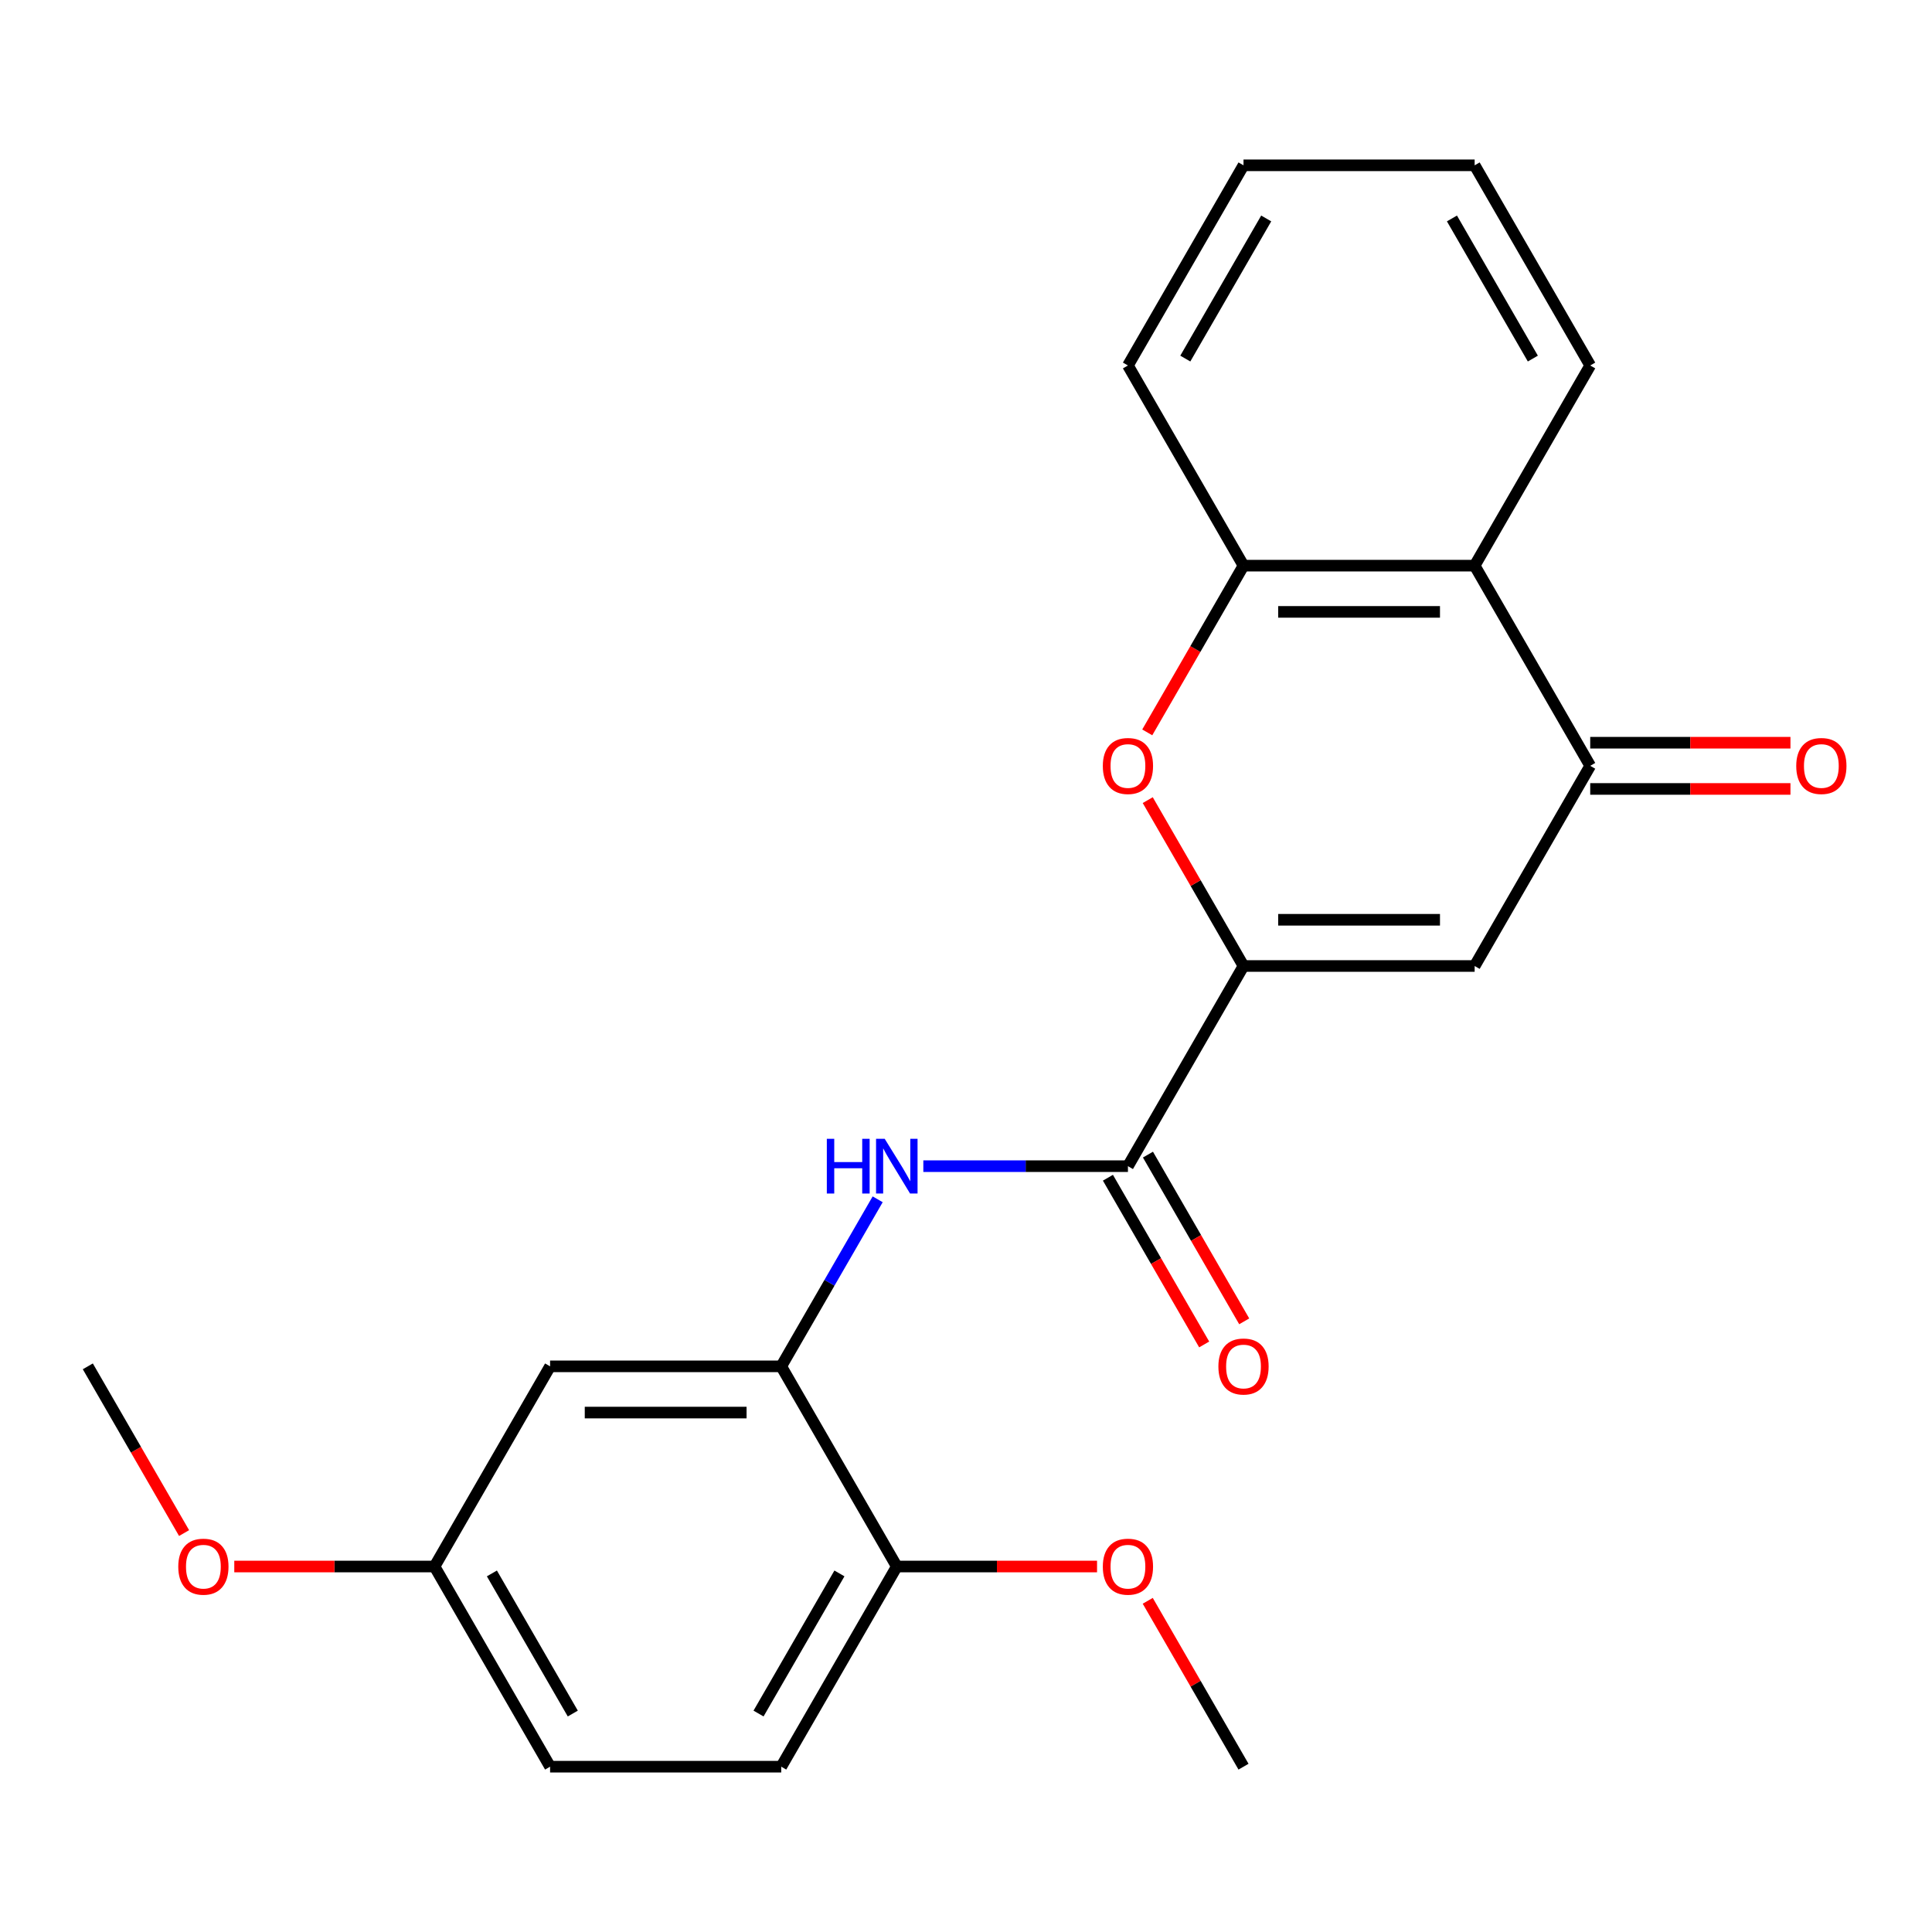 <?xml version='1.0' encoding='iso-8859-1'?>
<svg version='1.1' baseProfile='full'
              xmlns='http://www.w3.org/2000/svg'
                      xmlns:rdkit='http://www.rdkit.org/xml'
                      xmlns:xlink='http://www.w3.org/1999/xlink'
                  xml:space='preserve'
width='1000px' height='1000px' viewBox='0 0 1000 1000'>
<!-- END OF HEADER -->
<rect style='opacity:1.0;fill:#FFFFFF;stroke:none' width='1000' height='1000' x='0' y='0'> </rect>
<path class='bond-0' d='M 643.638,500 L 763.274,500' style='fill:none;fill-rule:evenodd;stroke:#000000;stroke-width:6px;stroke-linecap:butt;stroke-linejoin:miter;stroke-opacity:1' />
<path class='bond-0' d='M 661.583,476.073 L 745.329,476.073' style='fill:none;fill-rule:evenodd;stroke:#000000;stroke-width:6px;stroke-linecap:butt;stroke-linejoin:miter;stroke-opacity:1' />
<path class='bond-1' d='M 643.638,500 L 618.853,457.071' style='fill:none;fill-rule:evenodd;stroke:#000000;stroke-width:6px;stroke-linecap:butt;stroke-linejoin:miter;stroke-opacity:1' />
<path class='bond-1' d='M 618.853,457.071 L 594.068,414.143' style='fill:none;fill-rule:evenodd;stroke:#FF0000;stroke-width:6px;stroke-linecap:butt;stroke-linejoin:miter;stroke-opacity:1' />
<path class='bond-3' d='M 643.638,500 L 583.819,603.608' style='fill:none;fill-rule:evenodd;stroke:#000000;stroke-width:6px;stroke-linecap:butt;stroke-linejoin:miter;stroke-opacity:1' />
<path class='bond-2' d='M 763.274,500 L 823.093,396.392' style='fill:none;fill-rule:evenodd;stroke:#000000;stroke-width:6px;stroke-linecap:butt;stroke-linejoin:miter;stroke-opacity:1' />
<path class='bond-6' d='M 593.814,379.081 L 618.726,335.932' style='fill:none;fill-rule:evenodd;stroke:#FF0000;stroke-width:6px;stroke-linecap:butt;stroke-linejoin:miter;stroke-opacity:1' />
<path class='bond-6' d='M 618.726,335.932 L 643.638,292.783' style='fill:none;fill-rule:evenodd;stroke:#000000;stroke-width:6px;stroke-linecap:butt;stroke-linejoin:miter;stroke-opacity:1' />
<path class='bond-10' d='M 823.093,408.355 L 874.915,408.355' style='fill:none;fill-rule:evenodd;stroke:#000000;stroke-width:6px;stroke-linecap:butt;stroke-linejoin:miter;stroke-opacity:1' />
<path class='bond-10' d='M 874.915,408.355 L 926.738,408.355' style='fill:none;fill-rule:evenodd;stroke:#FF0000;stroke-width:6px;stroke-linecap:butt;stroke-linejoin:miter;stroke-opacity:1' />
<path class='bond-10' d='M 823.093,384.428 L 874.915,384.428' style='fill:none;fill-rule:evenodd;stroke:#000000;stroke-width:6px;stroke-linecap:butt;stroke-linejoin:miter;stroke-opacity:1' />
<path class='bond-10' d='M 874.915,384.428 L 926.738,384.428' style='fill:none;fill-rule:evenodd;stroke:#FF0000;stroke-width:6px;stroke-linecap:butt;stroke-linejoin:miter;stroke-opacity:1' />
<path class='bond-23' d='M 823.093,396.392 L 763.274,292.783' style='fill:none;fill-rule:evenodd;stroke:#000000;stroke-width:6px;stroke-linecap:butt;stroke-linejoin:miter;stroke-opacity:1' />
<path class='bond-4' d='M 583.819,603.608 L 530.867,603.608' style='fill:none;fill-rule:evenodd;stroke:#000000;stroke-width:6px;stroke-linecap:butt;stroke-linejoin:miter;stroke-opacity:1' />
<path class='bond-4' d='M 530.867,603.608 L 477.914,603.608' style='fill:none;fill-rule:evenodd;stroke:#0000FF;stroke-width:6px;stroke-linecap:butt;stroke-linejoin:miter;stroke-opacity:1' />
<path class='bond-11' d='M 573.459,609.59 L 598.37,652.739' style='fill:none;fill-rule:evenodd;stroke:#000000;stroke-width:6px;stroke-linecap:butt;stroke-linejoin:miter;stroke-opacity:1' />
<path class='bond-11' d='M 598.37,652.739 L 623.282,695.888' style='fill:none;fill-rule:evenodd;stroke:#FF0000;stroke-width:6px;stroke-linecap:butt;stroke-linejoin:miter;stroke-opacity:1' />
<path class='bond-11' d='M 594.18,597.627 L 619.092,640.775' style='fill:none;fill-rule:evenodd;stroke:#000000;stroke-width:6px;stroke-linecap:butt;stroke-linejoin:miter;stroke-opacity:1' />
<path class='bond-11' d='M 619.092,640.775 L 644.004,683.924' style='fill:none;fill-rule:evenodd;stroke:#FF0000;stroke-width:6px;stroke-linecap:butt;stroke-linejoin:miter;stroke-opacity:1' />
<path class='bond-7' d='M 454.281,620.759 L 429.323,663.988' style='fill:none;fill-rule:evenodd;stroke:#0000FF;stroke-width:6px;stroke-linecap:butt;stroke-linejoin:miter;stroke-opacity:1' />
<path class='bond-7' d='M 429.323,663.988 L 404.364,707.217' style='fill:none;fill-rule:evenodd;stroke:#000000;stroke-width:6px;stroke-linecap:butt;stroke-linejoin:miter;stroke-opacity:1' />
<path class='bond-5' d='M 763.274,292.783 L 643.638,292.783' style='fill:none;fill-rule:evenodd;stroke:#000000;stroke-width:6px;stroke-linecap:butt;stroke-linejoin:miter;stroke-opacity:1' />
<path class='bond-5' d='M 745.329,316.711 L 661.583,316.711' style='fill:none;fill-rule:evenodd;stroke:#000000;stroke-width:6px;stroke-linecap:butt;stroke-linejoin:miter;stroke-opacity:1' />
<path class='bond-16' d='M 763.274,292.783 L 823.093,189.175' style='fill:none;fill-rule:evenodd;stroke:#000000;stroke-width:6px;stroke-linecap:butt;stroke-linejoin:miter;stroke-opacity:1' />
<path class='bond-18' d='M 643.638,292.783 L 583.819,189.175' style='fill:none;fill-rule:evenodd;stroke:#000000;stroke-width:6px;stroke-linecap:butt;stroke-linejoin:miter;stroke-opacity:1' />
<path class='bond-8' d='M 404.364,707.217 L 284.728,707.217' style='fill:none;fill-rule:evenodd;stroke:#000000;stroke-width:6px;stroke-linecap:butt;stroke-linejoin:miter;stroke-opacity:1' />
<path class='bond-8' d='M 386.419,731.144 L 302.673,731.144' style='fill:none;fill-rule:evenodd;stroke:#000000;stroke-width:6px;stroke-linecap:butt;stroke-linejoin:miter;stroke-opacity:1' />
<path class='bond-9' d='M 404.364,707.217 L 464.183,810.825' style='fill:none;fill-rule:evenodd;stroke:#000000;stroke-width:6px;stroke-linecap:butt;stroke-linejoin:miter;stroke-opacity:1' />
<path class='bond-13' d='M 284.728,707.217 L 224.909,810.825' style='fill:none;fill-rule:evenodd;stroke:#000000;stroke-width:6px;stroke-linecap:butt;stroke-linejoin:miter;stroke-opacity:1' />
<path class='bond-12' d='M 464.183,810.825 L 404.364,914.433' style='fill:none;fill-rule:evenodd;stroke:#000000;stroke-width:6px;stroke-linecap:butt;stroke-linejoin:miter;stroke-opacity:1' />
<path class='bond-12' d='M 434.488,814.403 L 392.616,886.929' style='fill:none;fill-rule:evenodd;stroke:#000000;stroke-width:6px;stroke-linecap:butt;stroke-linejoin:miter;stroke-opacity:1' />
<path class='bond-15' d='M 464.183,810.825 L 516.006,810.825' style='fill:none;fill-rule:evenodd;stroke:#000000;stroke-width:6px;stroke-linecap:butt;stroke-linejoin:miter;stroke-opacity:1' />
<path class='bond-15' d='M 516.006,810.825 L 567.828,810.825' style='fill:none;fill-rule:evenodd;stroke:#FF0000;stroke-width:6px;stroke-linecap:butt;stroke-linejoin:miter;stroke-opacity:1' />
<path class='bond-14' d='M 404.364,914.433 L 284.728,914.433' style='fill:none;fill-rule:evenodd;stroke:#000000;stroke-width:6px;stroke-linecap:butt;stroke-linejoin:miter;stroke-opacity:1' />
<path class='bond-17' d='M 224.909,810.825 L 173.087,810.825' style='fill:none;fill-rule:evenodd;stroke:#000000;stroke-width:6px;stroke-linecap:butt;stroke-linejoin:miter;stroke-opacity:1' />
<path class='bond-17' d='M 173.087,810.825 L 121.264,810.825' style='fill:none;fill-rule:evenodd;stroke:#FF0000;stroke-width:6px;stroke-linecap:butt;stroke-linejoin:miter;stroke-opacity:1' />
<path class='bond-25' d='M 224.909,810.825 L 284.728,914.433' style='fill:none;fill-rule:evenodd;stroke:#000000;stroke-width:6px;stroke-linecap:butt;stroke-linejoin:miter;stroke-opacity:1' />
<path class='bond-25' d='M 254.604,814.403 L 296.477,886.929' style='fill:none;fill-rule:evenodd;stroke:#000000;stroke-width:6px;stroke-linecap:butt;stroke-linejoin:miter;stroke-opacity:1' />
<path class='bond-19' d='M 594.068,828.576 L 618.853,871.505' style='fill:none;fill-rule:evenodd;stroke:#FF0000;stroke-width:6px;stroke-linecap:butt;stroke-linejoin:miter;stroke-opacity:1' />
<path class='bond-19' d='M 618.853,871.505 L 643.638,914.433' style='fill:none;fill-rule:evenodd;stroke:#000000;stroke-width:6px;stroke-linecap:butt;stroke-linejoin:miter;stroke-opacity:1' />
<path class='bond-24' d='M 823.093,189.175 L 763.274,85.567' style='fill:none;fill-rule:evenodd;stroke:#000000;stroke-width:6px;stroke-linecap:butt;stroke-linejoin:miter;stroke-opacity:1' />
<path class='bond-24' d='M 793.398,185.597 L 751.525,113.071' style='fill:none;fill-rule:evenodd;stroke:#000000;stroke-width:6px;stroke-linecap:butt;stroke-linejoin:miter;stroke-opacity:1' />
<path class='bond-20' d='M 95.278,793.514 L 70.367,750.365' style='fill:none;fill-rule:evenodd;stroke:#FF0000;stroke-width:6px;stroke-linecap:butt;stroke-linejoin:miter;stroke-opacity:1' />
<path class='bond-20' d='M 70.367,750.365 L 45.455,707.217' style='fill:none;fill-rule:evenodd;stroke:#000000;stroke-width:6px;stroke-linecap:butt;stroke-linejoin:miter;stroke-opacity:1' />
<path class='bond-22' d='M 583.819,189.175 L 643.638,85.567' style='fill:none;fill-rule:evenodd;stroke:#000000;stroke-width:6px;stroke-linecap:butt;stroke-linejoin:miter;stroke-opacity:1' />
<path class='bond-22' d='M 613.514,185.597 L 655.387,113.071' style='fill:none;fill-rule:evenodd;stroke:#000000;stroke-width:6px;stroke-linecap:butt;stroke-linejoin:miter;stroke-opacity:1' />
<path class='bond-21' d='M 763.274,85.567 L 643.638,85.567' style='fill:none;fill-rule:evenodd;stroke:#000000;stroke-width:6px;stroke-linecap:butt;stroke-linejoin:miter;stroke-opacity:1' />
<path  class='atom-2' d='M 570.819 396.472
Q 570.819 389.672, 574.179 385.872
Q 577.539 382.072, 583.819 382.072
Q 590.099 382.072, 593.459 385.872
Q 596.819 389.672, 596.819 396.472
Q 596.819 403.352, 593.419 407.272
Q 590.019 411.152, 583.819 411.152
Q 577.579 411.152, 574.179 407.272
Q 570.819 403.392, 570.819 396.472
M 583.819 407.952
Q 588.139 407.952, 590.459 405.072
Q 592.819 402.152, 592.819 396.472
Q 592.819 390.912, 590.459 388.112
Q 588.139 385.272, 583.819 385.272
Q 579.499 385.272, 577.139 388.072
Q 574.819 390.872, 574.819 396.472
Q 574.819 402.192, 577.139 405.072
Q 579.499 407.952, 583.819 407.952
' fill='#FF0000'/>
<path  class='atom-5' d='M 427.963 589.448
L 431.803 589.448
L 431.803 601.488
L 446.283 601.488
L 446.283 589.448
L 450.123 589.448
L 450.123 617.768
L 446.283 617.768
L 446.283 604.688
L 431.803 604.688
L 431.803 617.768
L 427.963 617.768
L 427.963 589.448
' fill='#0000FF'/>
<path  class='atom-5' d='M 457.923 589.448
L 467.203 604.448
Q 468.123 605.928, 469.603 608.608
Q 471.083 611.288, 471.163 611.448
L 471.163 589.448
L 474.923 589.448
L 474.923 617.768
L 471.043 617.768
L 461.083 601.368
Q 459.923 599.448, 458.683 597.248
Q 457.483 595.048, 457.123 594.368
L 457.123 617.768
L 453.443 617.768
L 453.443 589.448
L 457.923 589.448
' fill='#0000FF'/>
<path  class='atom-11' d='M 929.729 396.472
Q 929.729 389.672, 933.089 385.872
Q 936.449 382.072, 942.729 382.072
Q 949.009 382.072, 952.369 385.872
Q 955.729 389.672, 955.729 396.472
Q 955.729 403.352, 952.329 407.272
Q 948.929 411.152, 942.729 411.152
Q 936.489 411.152, 933.089 407.272
Q 929.729 403.392, 929.729 396.472
M 942.729 407.952
Q 947.049 407.952, 949.369 405.072
Q 951.729 402.152, 951.729 396.472
Q 951.729 390.912, 949.369 388.112
Q 947.049 385.272, 942.729 385.272
Q 938.409 385.272, 936.049 388.072
Q 933.729 390.872, 933.729 396.472
Q 933.729 402.192, 936.049 405.072
Q 938.409 407.952, 942.729 407.952
' fill='#FF0000'/>
<path  class='atom-12' d='M 630.638 707.297
Q 630.638 700.497, 633.998 696.697
Q 637.358 692.897, 643.638 692.897
Q 649.918 692.897, 653.278 696.697
Q 656.638 700.497, 656.638 707.297
Q 656.638 714.177, 653.238 718.097
Q 649.838 721.977, 643.638 721.977
Q 637.398 721.977, 633.998 718.097
Q 630.638 714.217, 630.638 707.297
M 643.638 718.777
Q 647.958 718.777, 650.278 715.897
Q 652.638 712.977, 652.638 707.297
Q 652.638 701.737, 650.278 698.937
Q 647.958 696.097, 643.638 696.097
Q 639.318 696.097, 636.958 698.897
Q 634.638 701.697, 634.638 707.297
Q 634.638 713.017, 636.958 715.897
Q 639.318 718.777, 643.638 718.777
' fill='#FF0000'/>
<path  class='atom-16' d='M 570.819 810.905
Q 570.819 804.105, 574.179 800.305
Q 577.539 796.505, 583.819 796.505
Q 590.099 796.505, 593.459 800.305
Q 596.819 804.105, 596.819 810.905
Q 596.819 817.785, 593.419 821.705
Q 590.019 825.585, 583.819 825.585
Q 577.579 825.585, 574.179 821.705
Q 570.819 817.825, 570.819 810.905
M 583.819 822.385
Q 588.139 822.385, 590.459 819.505
Q 592.819 816.585, 592.819 810.905
Q 592.819 805.345, 590.459 802.545
Q 588.139 799.705, 583.819 799.705
Q 579.499 799.705, 577.139 802.505
Q 574.819 805.305, 574.819 810.905
Q 574.819 816.625, 577.139 819.505
Q 579.499 822.385, 583.819 822.385
' fill='#FF0000'/>
<path  class='atom-18' d='M 92.273 810.905
Q 92.273 804.105, 95.633 800.305
Q 98.993 796.505, 105.273 796.505
Q 111.553 796.505, 114.913 800.305
Q 118.273 804.105, 118.273 810.905
Q 118.273 817.785, 114.873 821.705
Q 111.473 825.585, 105.273 825.585
Q 99.033 825.585, 95.633 821.705
Q 92.273 817.825, 92.273 810.905
M 105.273 822.385
Q 109.593 822.385, 111.913 819.505
Q 114.273 816.585, 114.273 810.905
Q 114.273 805.345, 111.913 802.545
Q 109.593 799.705, 105.273 799.705
Q 100.953 799.705, 98.593 802.505
Q 96.273 805.305, 96.273 810.905
Q 96.273 816.625, 98.593 819.505
Q 100.953 822.385, 105.273 822.385
' fill='#FF0000'/>
</svg>
